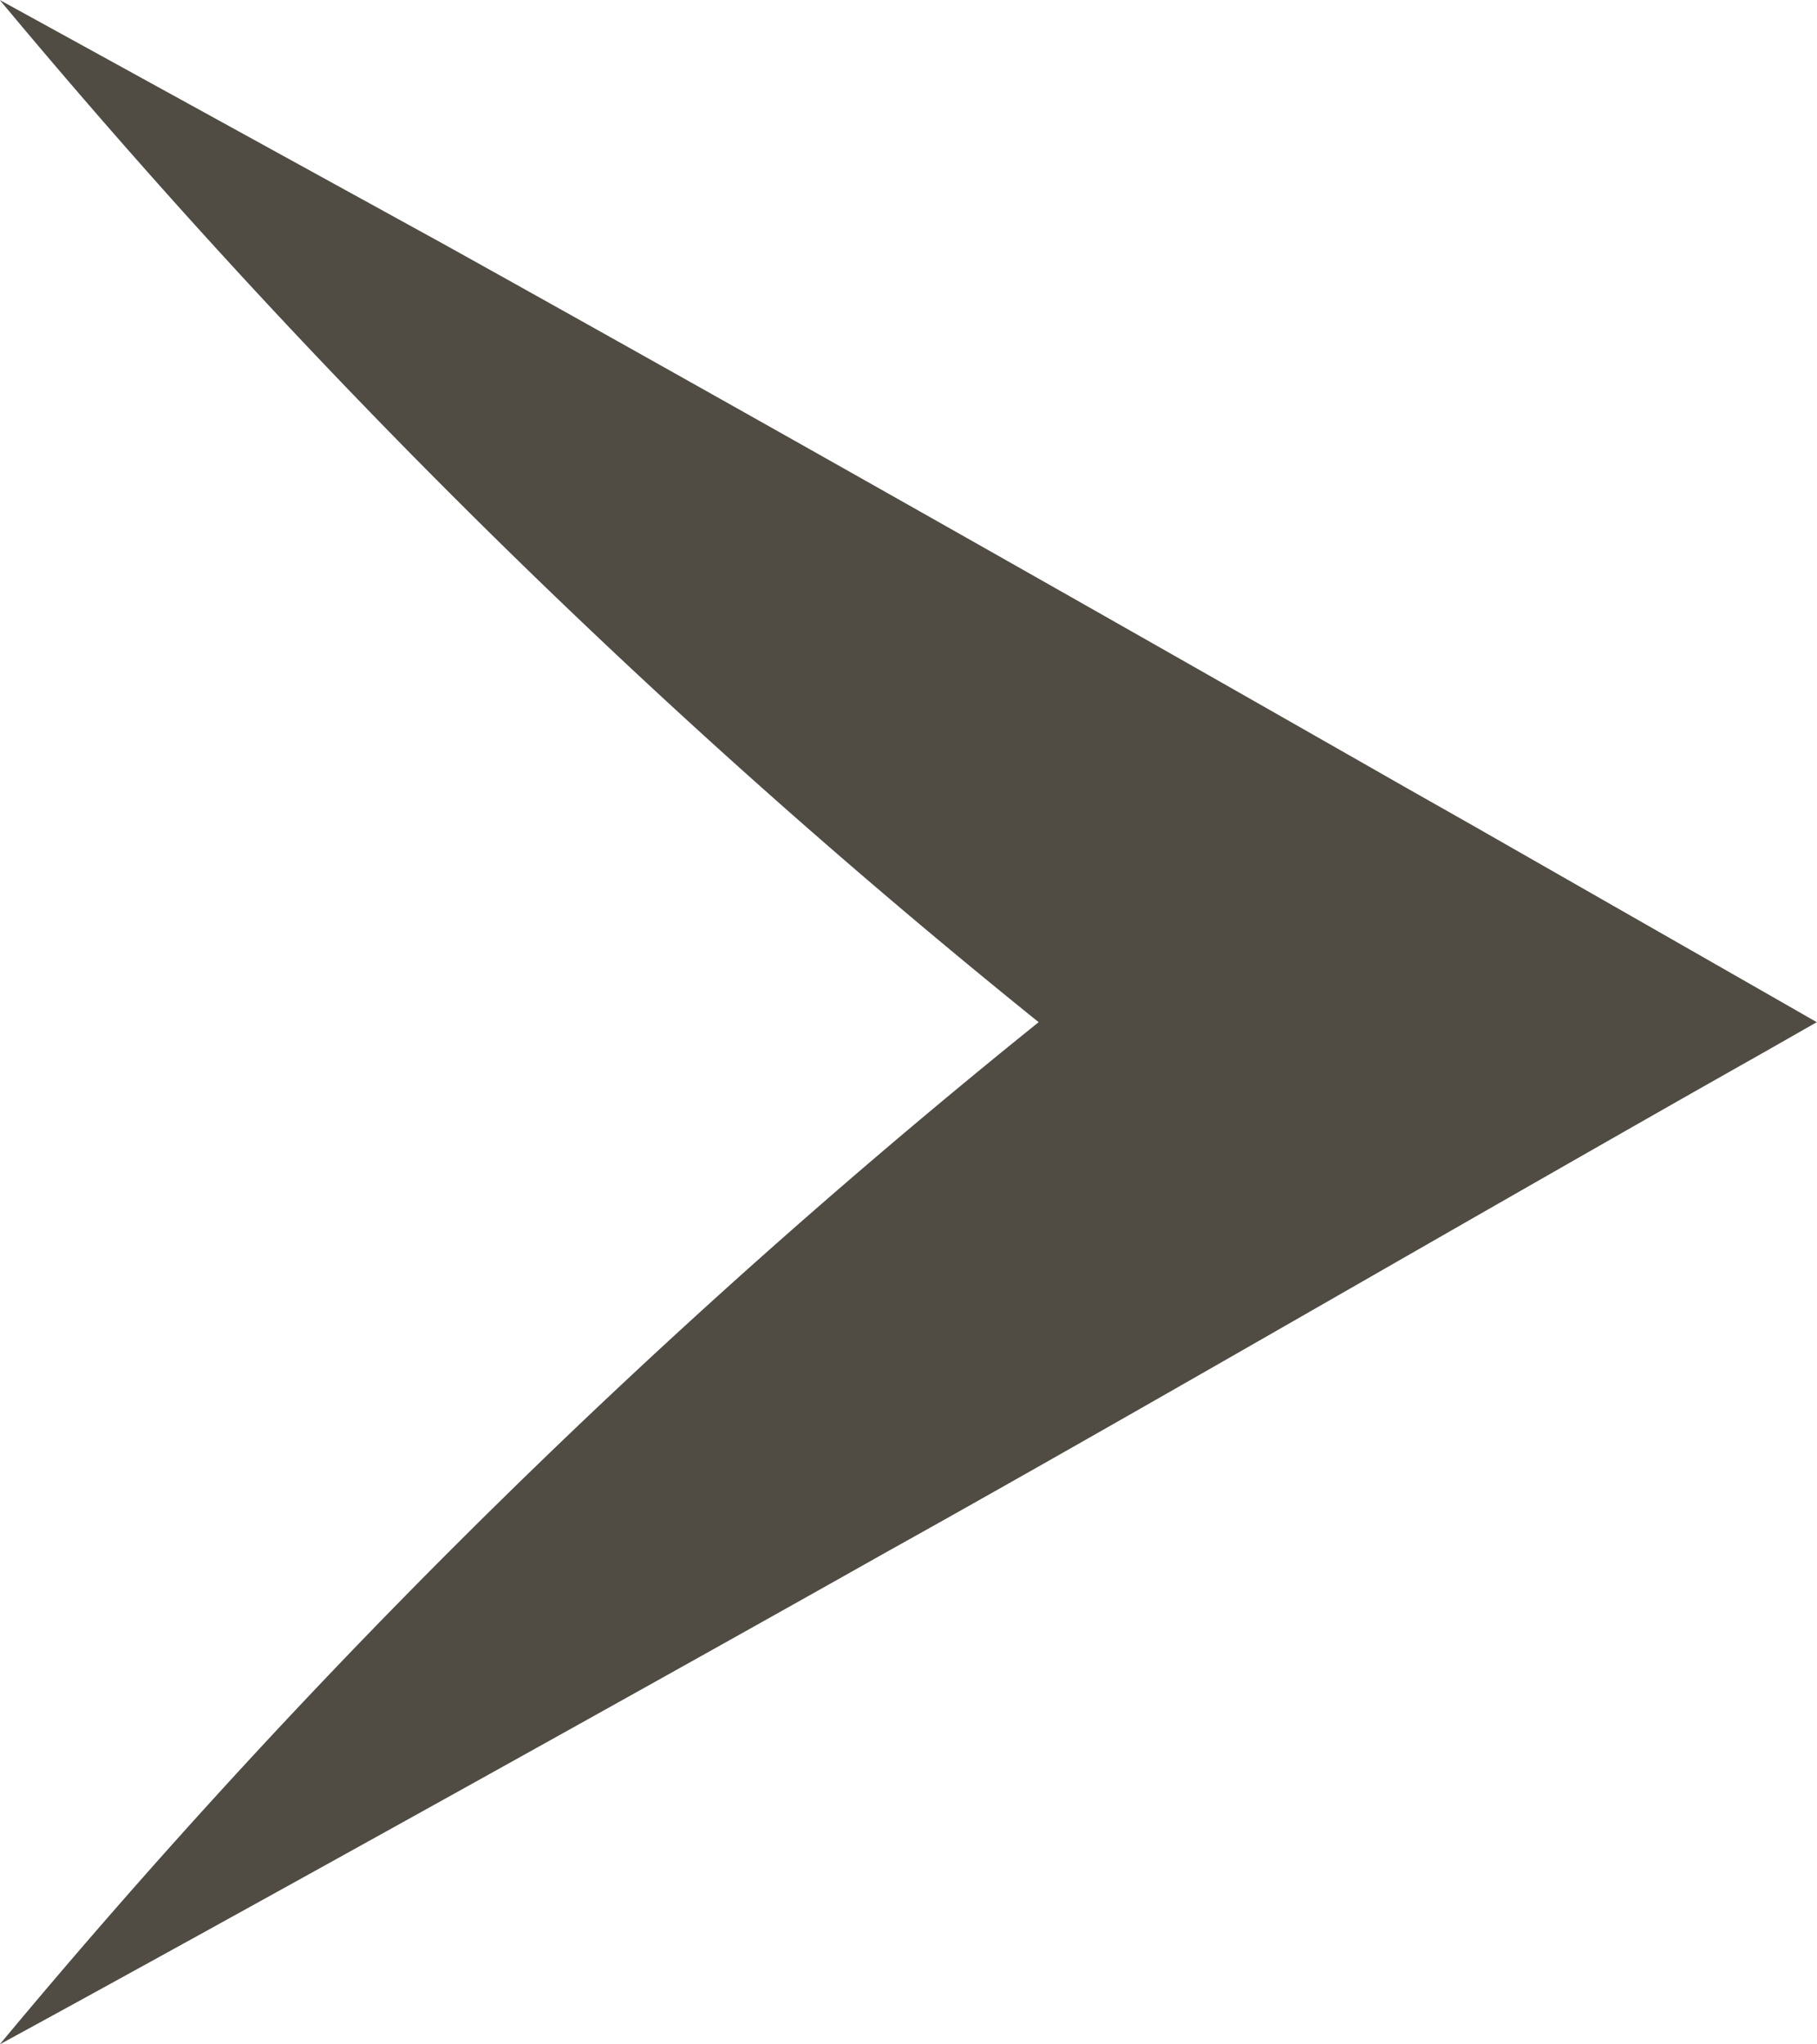 <svg id="icon-arrow" xmlns="http://www.w3.org/2000/svg" width="8" height="9" viewBox="0 0 8 9">
  <path id="パス_14" data-name="パス 14" d="M7.766,4.366,6.494,3.639l-.3-.17C4.78,2.662,3.269,1.806,1.957,1.076L0,0A32.428,32.428,0,0,0,4.574,4.5,32.238,32.238,0,0,0,0,9c.977-.532,2.934-1.62,3.9-2.165.668-.372,1.494-.846,2.294-1.305l.3-.172c.451-.258.886-.507,1.271-.724L8,4.5Z" transform="translate(-0.001)" fill="#504c44"/>
</svg>
